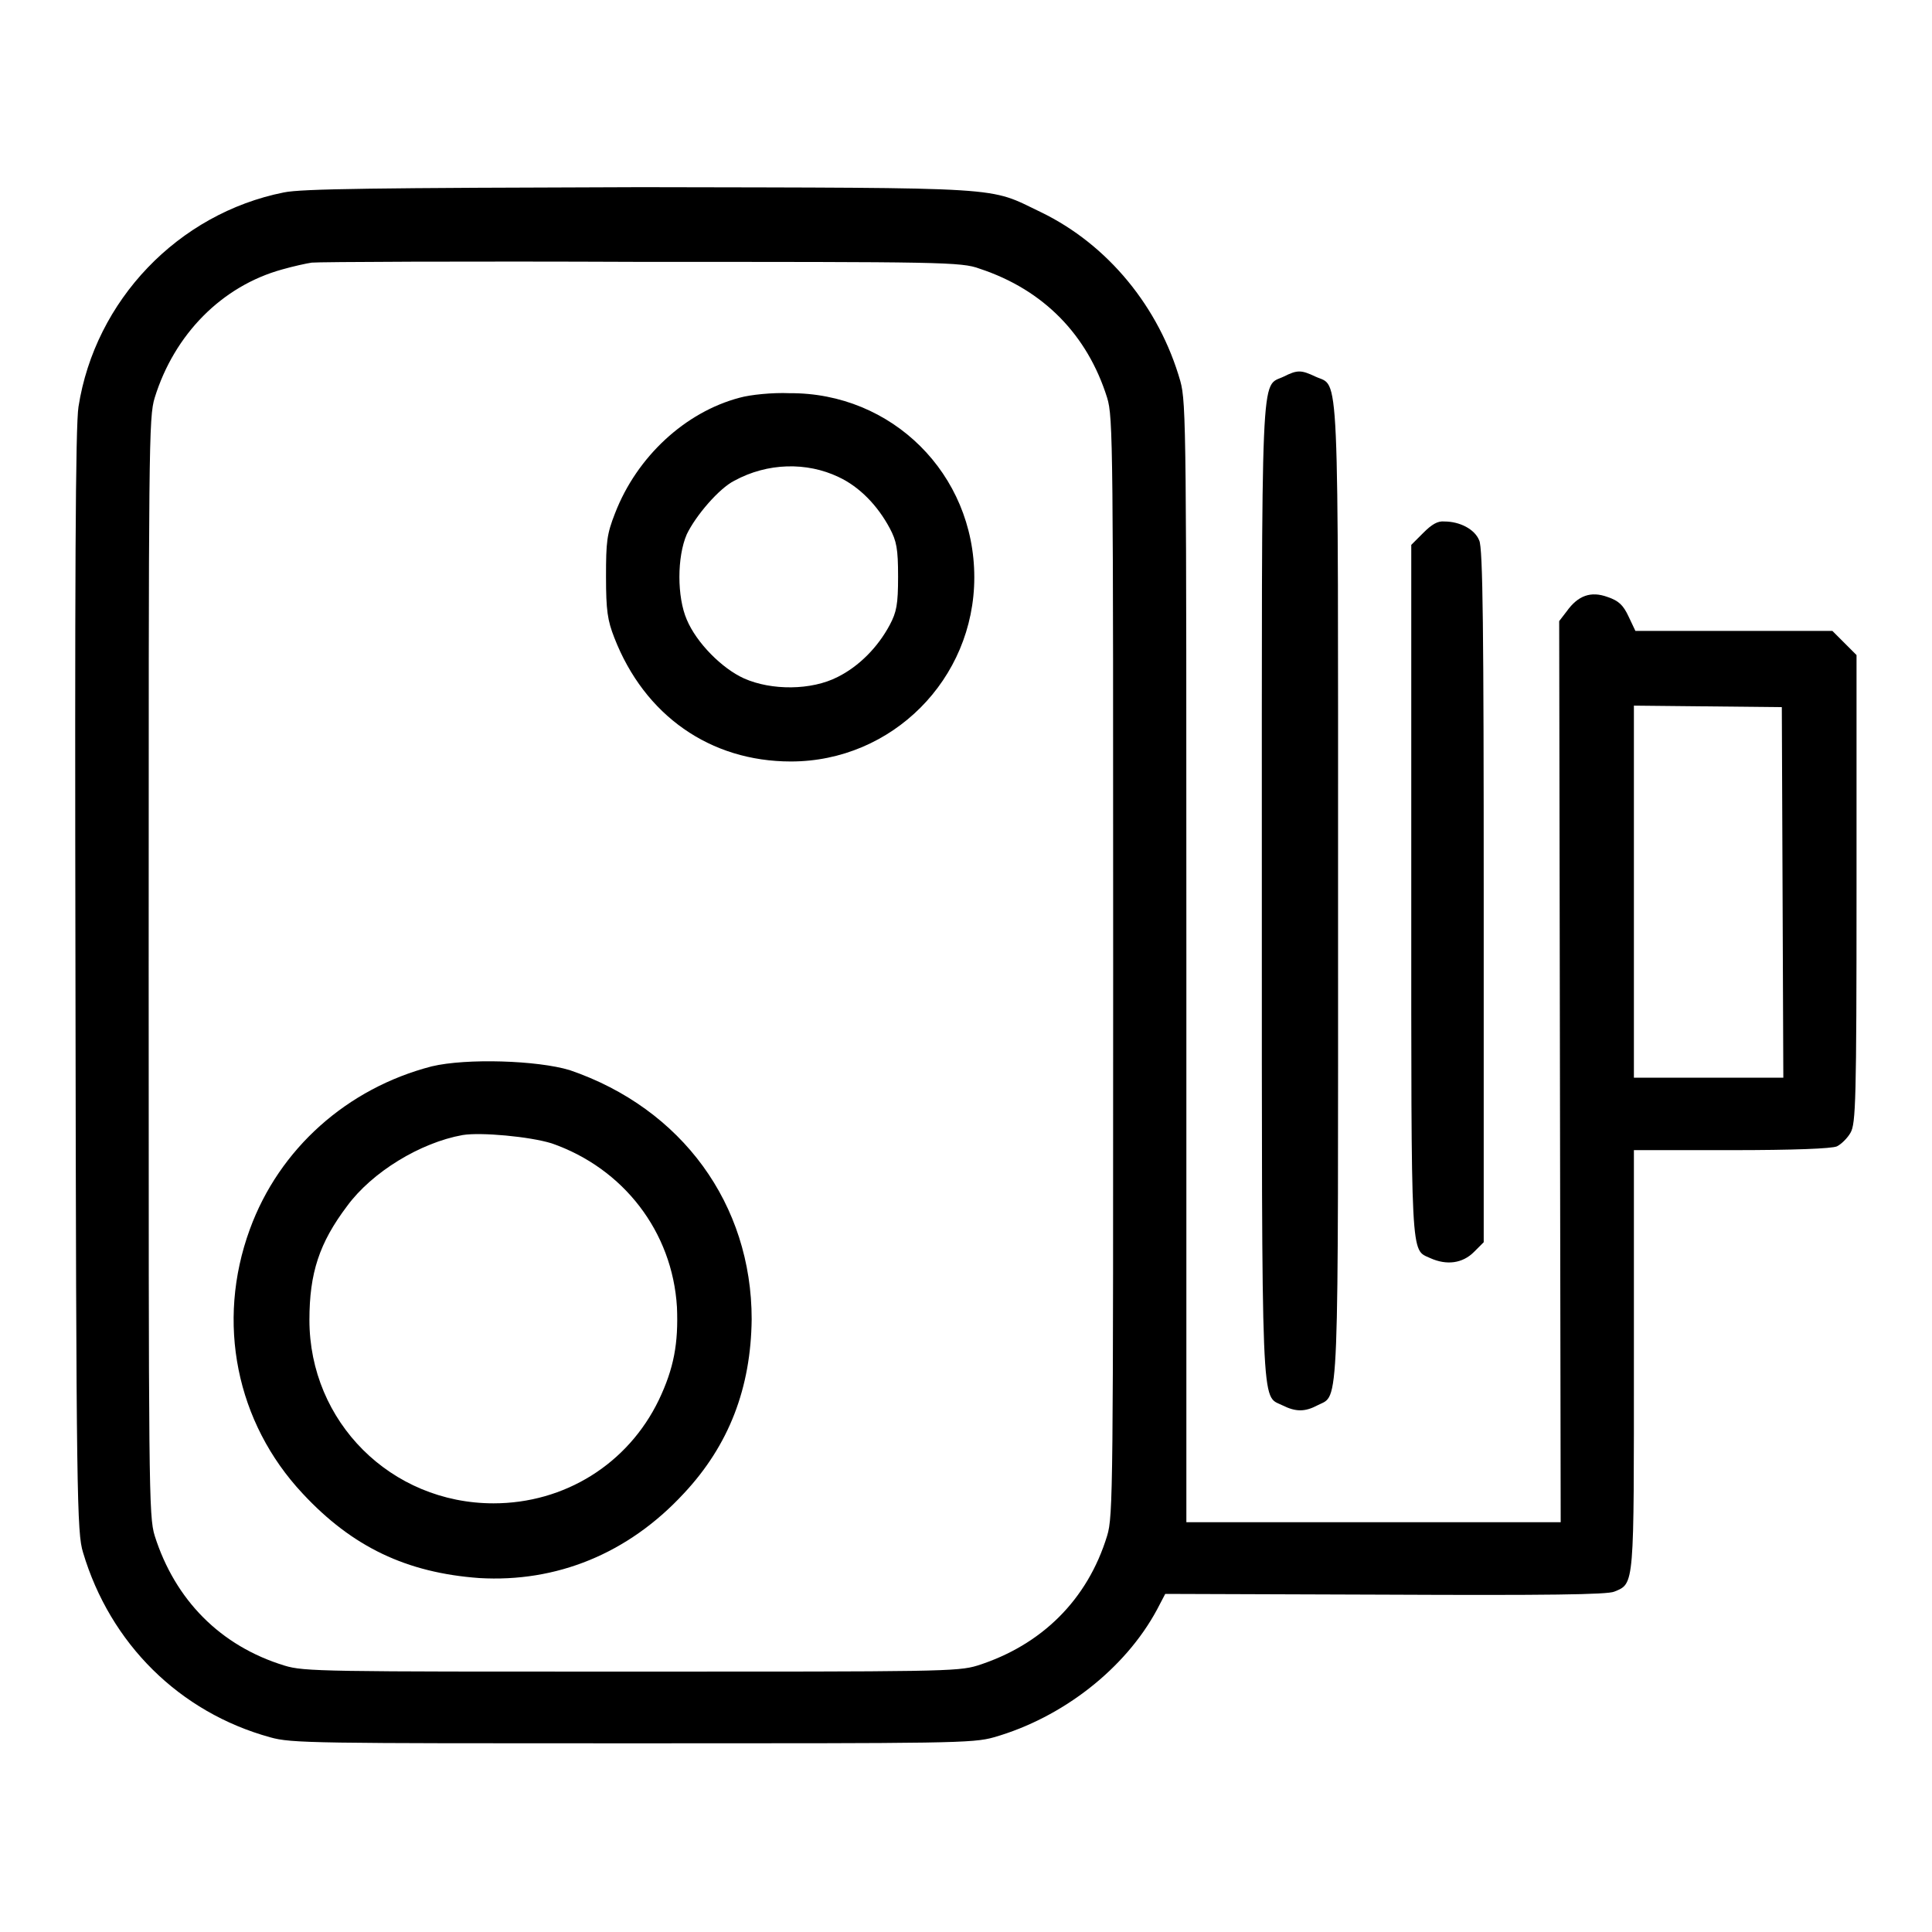 <?xml version="1.0" encoding="utf-8"?>
<!-- Svg Vector Icons : http://www.onlinewebfonts.com/icon -->
<!DOCTYPE svg PUBLIC "-//W3C//DTD SVG 1.1//EN" "http://www.w3.org/Graphics/SVG/1.1/DTD/svg11.dtd">
<svg version="1.1" xmlns="http://www.w3.org/2000/svg" xmlns:xlink="http://www.w3.org/1999/xlink" x="0px" y="0px" viewBox="0 0 256 256" enable-background="new 0 0 256 256" xml:space="preserve">
<g><g><g><path fill="#000000" d="M37.6,25.5c-14,2.8-25,14.3-27.2,28.4C10,56.4,9.9,76.6,10,130.1c0.1,68.5,0.2,73,1,75.6c3.6,12.1,12.8,21.2,24.8,24.5c2.8,0.8,5.9,0.8,48,0.8c42.1,0,45.1,0,47.9-0.8c9.1-2.6,17.4-9.1,21.6-16.9l1.1-2.1l29.1,0.1c21.4,0.1,29.5,0,30.4-0.4c2.7-1.1,2.6-0.6,2.6-30.8v-27.7h12.9c8.3,0,13.3-0.2,14-0.5c0.6-0.3,1.4-1.1,1.8-1.8c0.7-1.2,0.8-4.2,0.8-32.3v-31l-1.6-1.6l-1.6-1.6h-13.1l-13,0l-0.9-1.9c-0.7-1.5-1.3-2.1-2.8-2.6c-2.2-0.8-3.9-0.2-5.4,1.9l-1,1.3l0.1,59.7l0.1,59.7h-24.8h-24.8v-74.1c0-70.3,0-74.2-0.8-77.1c-2.8-9.8-9.6-18.1-18.5-22.4c-7.1-3.4-3.8-3.2-53-3.3C49.8,24.9,40,25,37.6,25.5z M129.8,35.6c8.5,2.8,14.3,8.8,16.9,17.1c0.8,2.6,0.8,6.2,0.8,75.4s0,72.8-0.8,75.4c-2.6,8.5-8.7,14.5-17.2,17.2c-2.6,0.8-5.3,0.8-45.9,0.8s-43.3,0-45.9-0.8c-8.5-2.6-14.5-8.7-17.2-17.2c-0.8-2.6-0.8-6.2-0.8-75.4s0-72.8,0.8-75.4c2.6-8.4,8.9-14.8,16.9-17c1.4-0.4,3.2-0.8,3.9-0.9c0.8-0.1,20.4-0.2,43.6-0.1C124.7,34.7,127.4,34.7,129.8,35.6z M236.2,118.2l0.1,24.6h-9.9h-9.9v-24.7V93.5l9.8,0.1l9.8,0.1L236.2,118.2z"/><path fill="#000000" d="M98,52.7c-7.2,1.9-13.6,7.8-16.5,15.3c-1.1,2.8-1.2,3.8-1.2,8.4c0,4.5,0.2,5.8,1.1,8.1c4,10.3,12.7,16.4,23.4,16.4c13.4,0,24.3-10.9,24.3-24.4c0-13.7-10.9-24.5-24.5-24.4C102.4,52,99.4,52.3,98,52.7z M111.1,63.2c2.8,1.3,5.2,3.8,6.8,6.8c0.9,1.7,1.1,2.7,1.1,6.4s-0.2,4.7-1.1,6.4c-1.6,3-4.1,5.5-6.9,6.9c-3.5,1.8-8.8,1.8-12.4,0.2c-2.9-1.3-6.3-4.7-7.6-7.8c-1.3-3-1.3-8.3,0-11.3c1.2-2.5,4.3-6.1,6.3-7.1C101.7,61.3,106.9,61.2,111.1,63.2z"/><path fill="#000000" d="M57.2,141.3c-11.2,2.9-20.2,10.9-24.1,21.6c-4.5,12.3-1.8,25.6,7,35c6.6,7.1,13.8,10.5,23.4,11.2c10.2,0.6,19.7-3.2,27.1-11.2c6-6.4,8.9-14,9-23.1c0-15.2-9.2-27.9-24.1-33C71.2,140.5,61.8,140.2,57.2,141.3z M73.1,151.5c9.5,3.3,16,11.7,16.6,21.7c0.2,4.8-0.4,8.1-2.4,12.3c-4.1,8.5-12.5,13.7-21.9,13.7c-13.6,0-24.4-10.8-24.4-24.3c0-6.2,1.3-10.2,5-15.1c3.3-4.5,9.7-8.4,15.3-9.4C63.7,150,70.2,150.6,73.1,151.5z"/><path fill="#000000" d="M170.1,49.9c-3.1,1.5-2.9-3-2.9,68.1c0,70.5-0.1,66.8,2.7,68.2c1.8,0.9,3,0.9,4.7,0c2.9-1.5,2.7,2.3,2.7-68.2c0-71.3,0.2-66.6-3-68.1C172.4,49,171.9,49,170.1,49.9z"/><path fill="#000000" d="M188.6,70.6l-1.6,1.6v45.7c0,49.7-0.1,47.6,2.5,48.8c2.2,1,4.3,0.7,5.8-0.8l1.3-1.3v-45.9c0-34.6-0.1-46.2-0.6-47.1c-0.6-1.5-2.6-2.5-4.6-2.5C190.5,69,189.7,69.5,188.6,70.6z"/></g></g></g>
</svg>